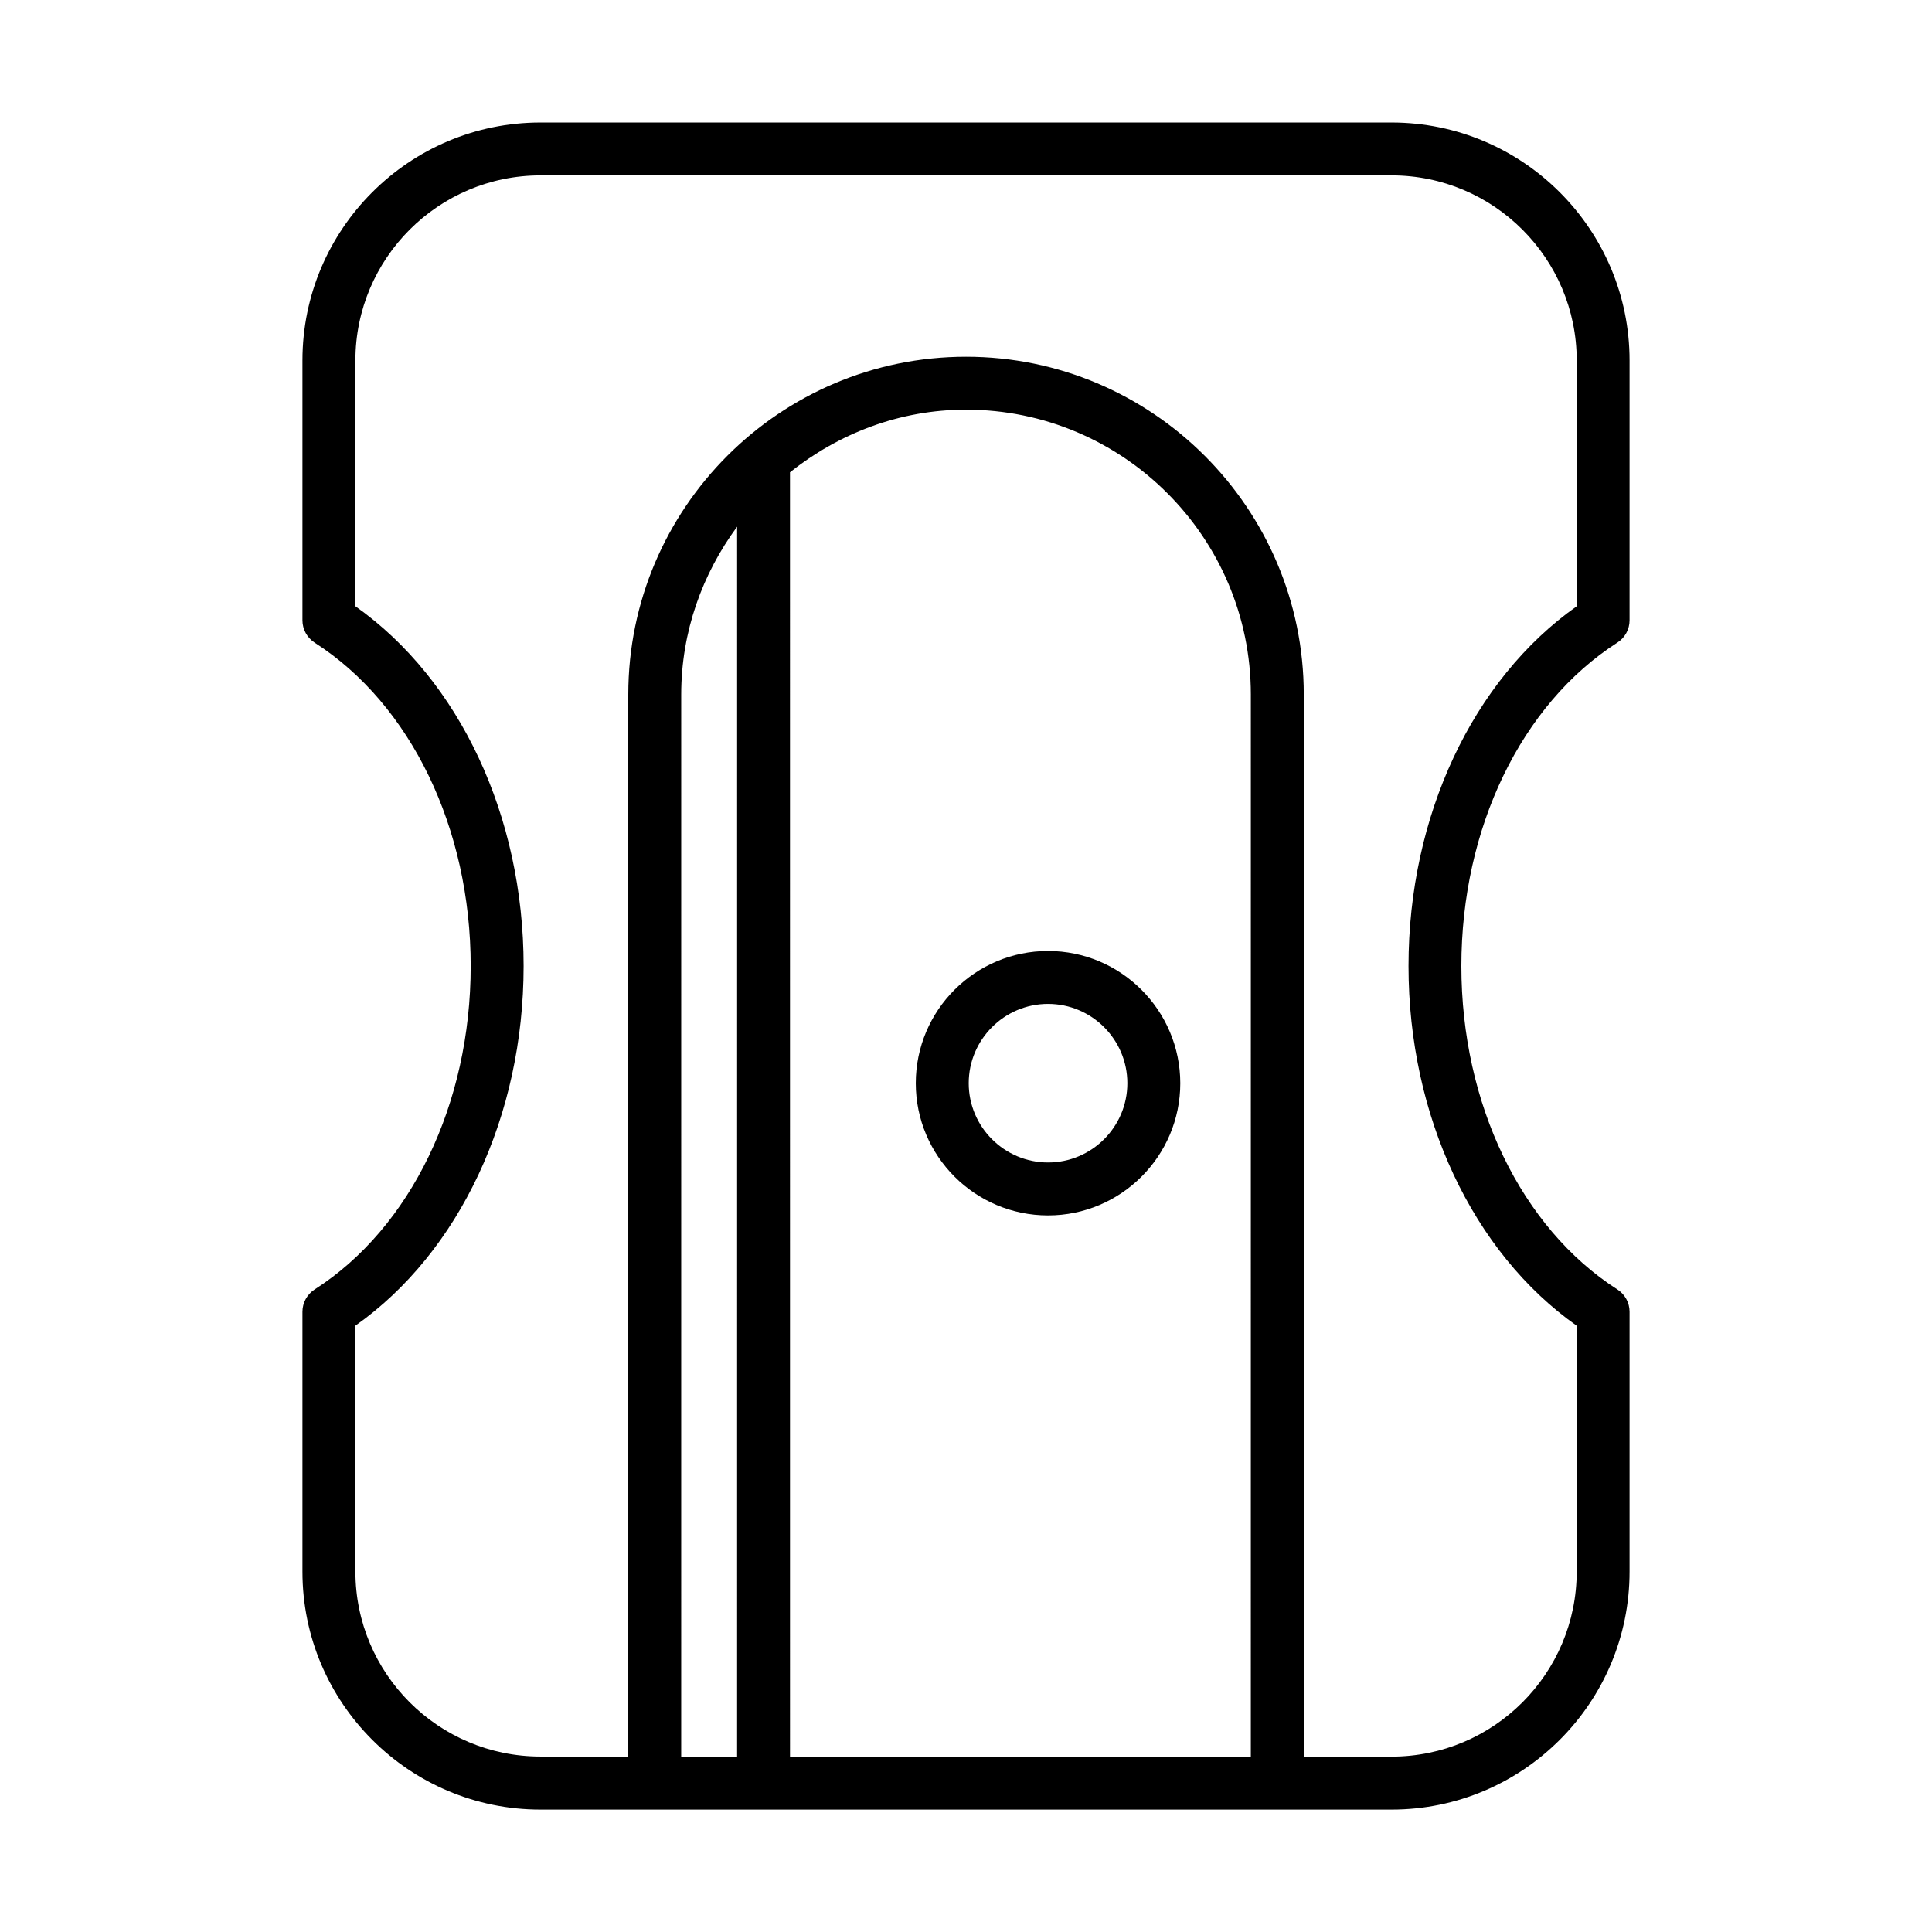 <?xml version="1.0" encoding="UTF-8"?>
<!-- Uploaded to: SVG Repo, www.svgrepo.com, Generator: SVG Repo Mixer Tools -->
<svg fill="#000000" width="800px" height="800px" version="1.1" viewBox="144 144 512 512" xmlns="http://www.w3.org/2000/svg">
 <g>
  <path d="m572.62 314.29c2.016-1.289 3.227-3.512 3.227-5.902v-68.867c0-34.762-28.293-63.055-63.055-63.055h-225.57c-34.777 0-63.07 28.277-63.07 63.055v68.879c0 2.379 1.227 4.598 3.227 5.902 25.504 16.359 41.359 49.199 41.359 85.711s-15.855 69.352-41.359 85.711c-2 1.289-3.227 3.512-3.227 5.902v68.879c0 34.762 28.293 63.055 63.07 63.055h225.57c34.762 0 63.055-28.277 63.055-63.055v-68.879c0-2.394-1.211-4.613-3.227-5.902-25.488-16.359-41.344-49.199-41.344-85.711 0-36.508 15.852-69.367 41.344-85.723zm-97.141 295.23h-122.12l-0.004-340.36c12.863-10.215 28.953-16.594 46.652-16.594 41.629 0 75.477 33.867 75.477 75.477zm-136.14 0h-14.816l0.004-281.47c0-16.688 5.621-31.977 14.816-44.477zm222.5-304.85c-27.598 19.492-44.57 55.609-44.57 95.332 0 39.707 16.973 75.84 44.57 95.332v65.148c0 27.031-21.996 49.043-49.043 49.043h-23.285v-281.48c0-49.344-40.164-89.504-89.504-89.504-49.344 0-89.504 40.148-89.504 89.504v281.46h-23.273c-27.047 0-49.043-21.996-49.043-49.043v-65.148c27.586-19.477 44.574-55.609 44.574-95.312 0-39.723-16.988-75.84-44.57-95.332l-0.004-65.148c0-27.031 21.996-49.043 49.043-49.043h225.57c27.047 0 49.043 22.012 49.043 49.043z"/>
  <path d="m421.74 396.02c-19.332 0-35.047 15.711-35.047 35.047 0 19.316 15.711 35.031 35.047 35.031 19.316 0 35.047-15.711 35.047-35.031-0.016-19.336-15.746-35.047-35.047-35.047zm0 56.047c-11.586 0-21.02-9.43-21.02-21.004 0-11.586 9.43-21.02 21.02-21.02 11.586 0 21.02 9.43 21.02 21.02-0.004 11.574-9.434 21.004-21.02 21.004z"/>
 </g>
</svg>